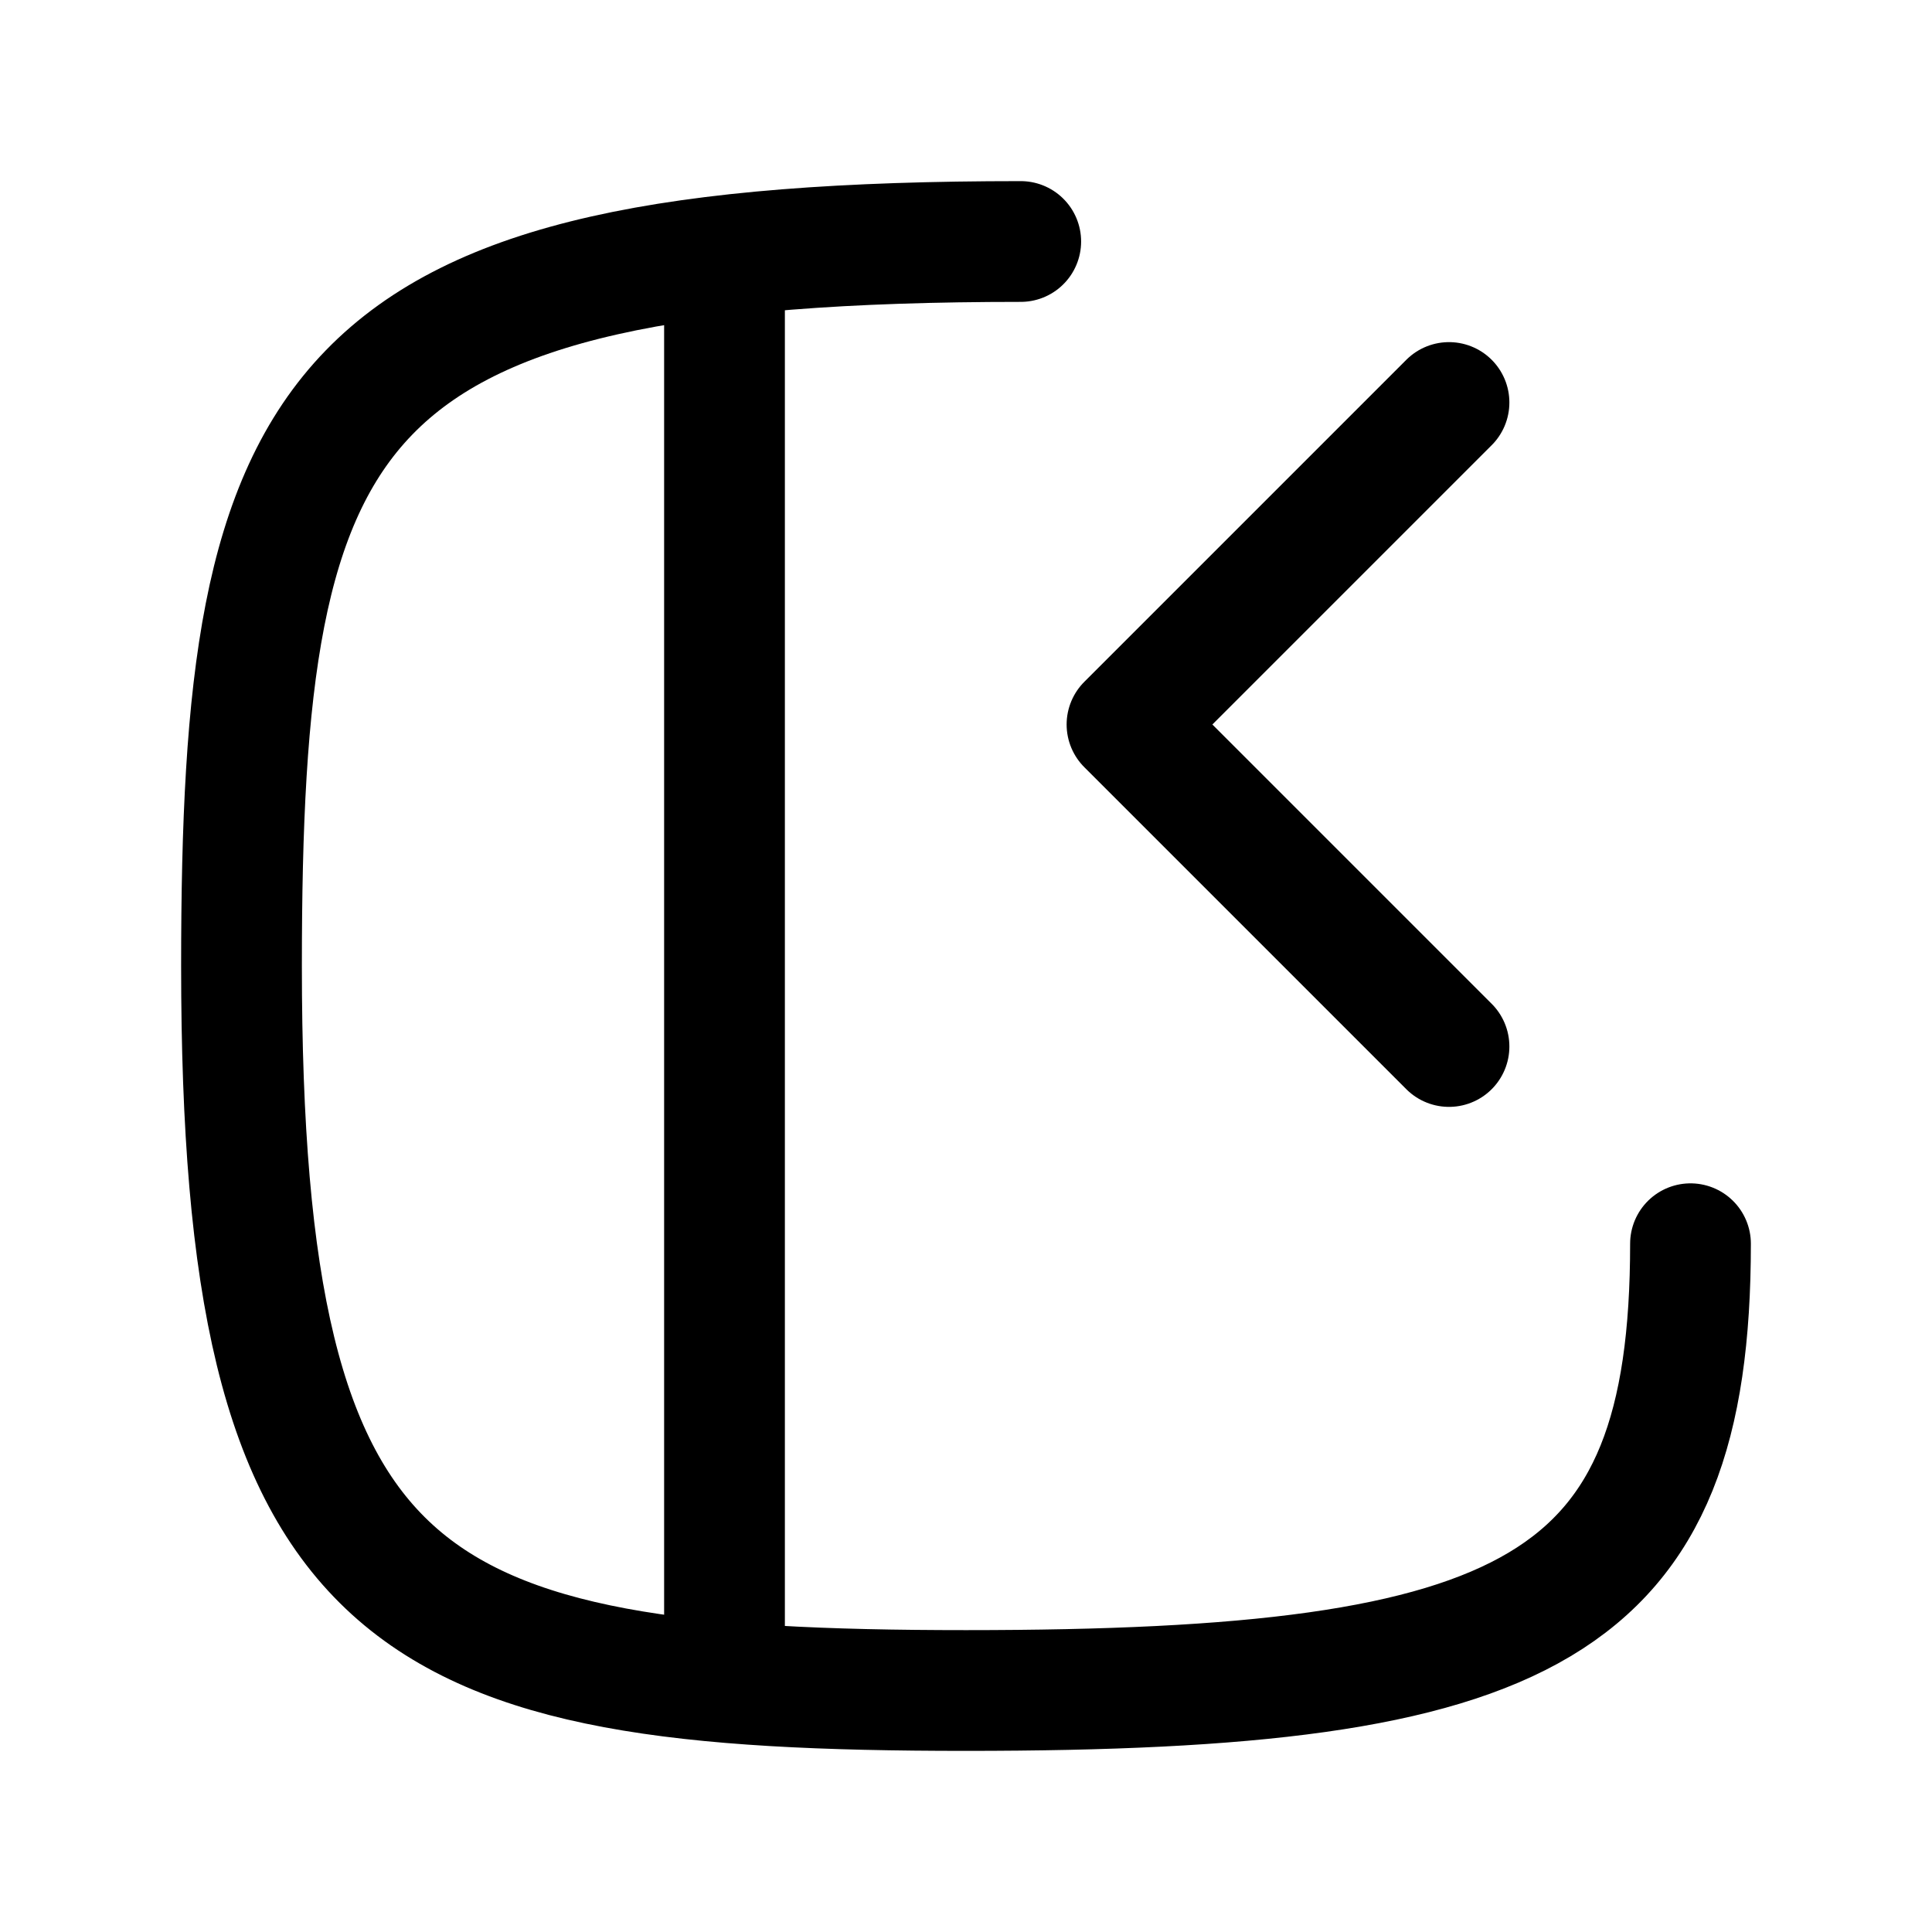 <svg width="24" height="24" viewBox="0 0 24 24" fill="none" xmlns="http://www.w3.org/2000/svg">
<path d="M18 5L14 9L18 13" stroke="black" stroke-width="1.5" stroke-linecap="round" stroke-linejoin="round"/>
<path d="M21 15.45C21 20 19 21 12 21C5 21 3 20 3 12C3 5 4 3 12.68 3" stroke="black" stroke-width="1.5" stroke-linecap="round" stroke-linejoin="round"/>
<path d="M9 20.5V3.5" stroke="black" stroke-width="1.5" stroke-linecap="round" stroke-linejoin="round"/>
</svg>
